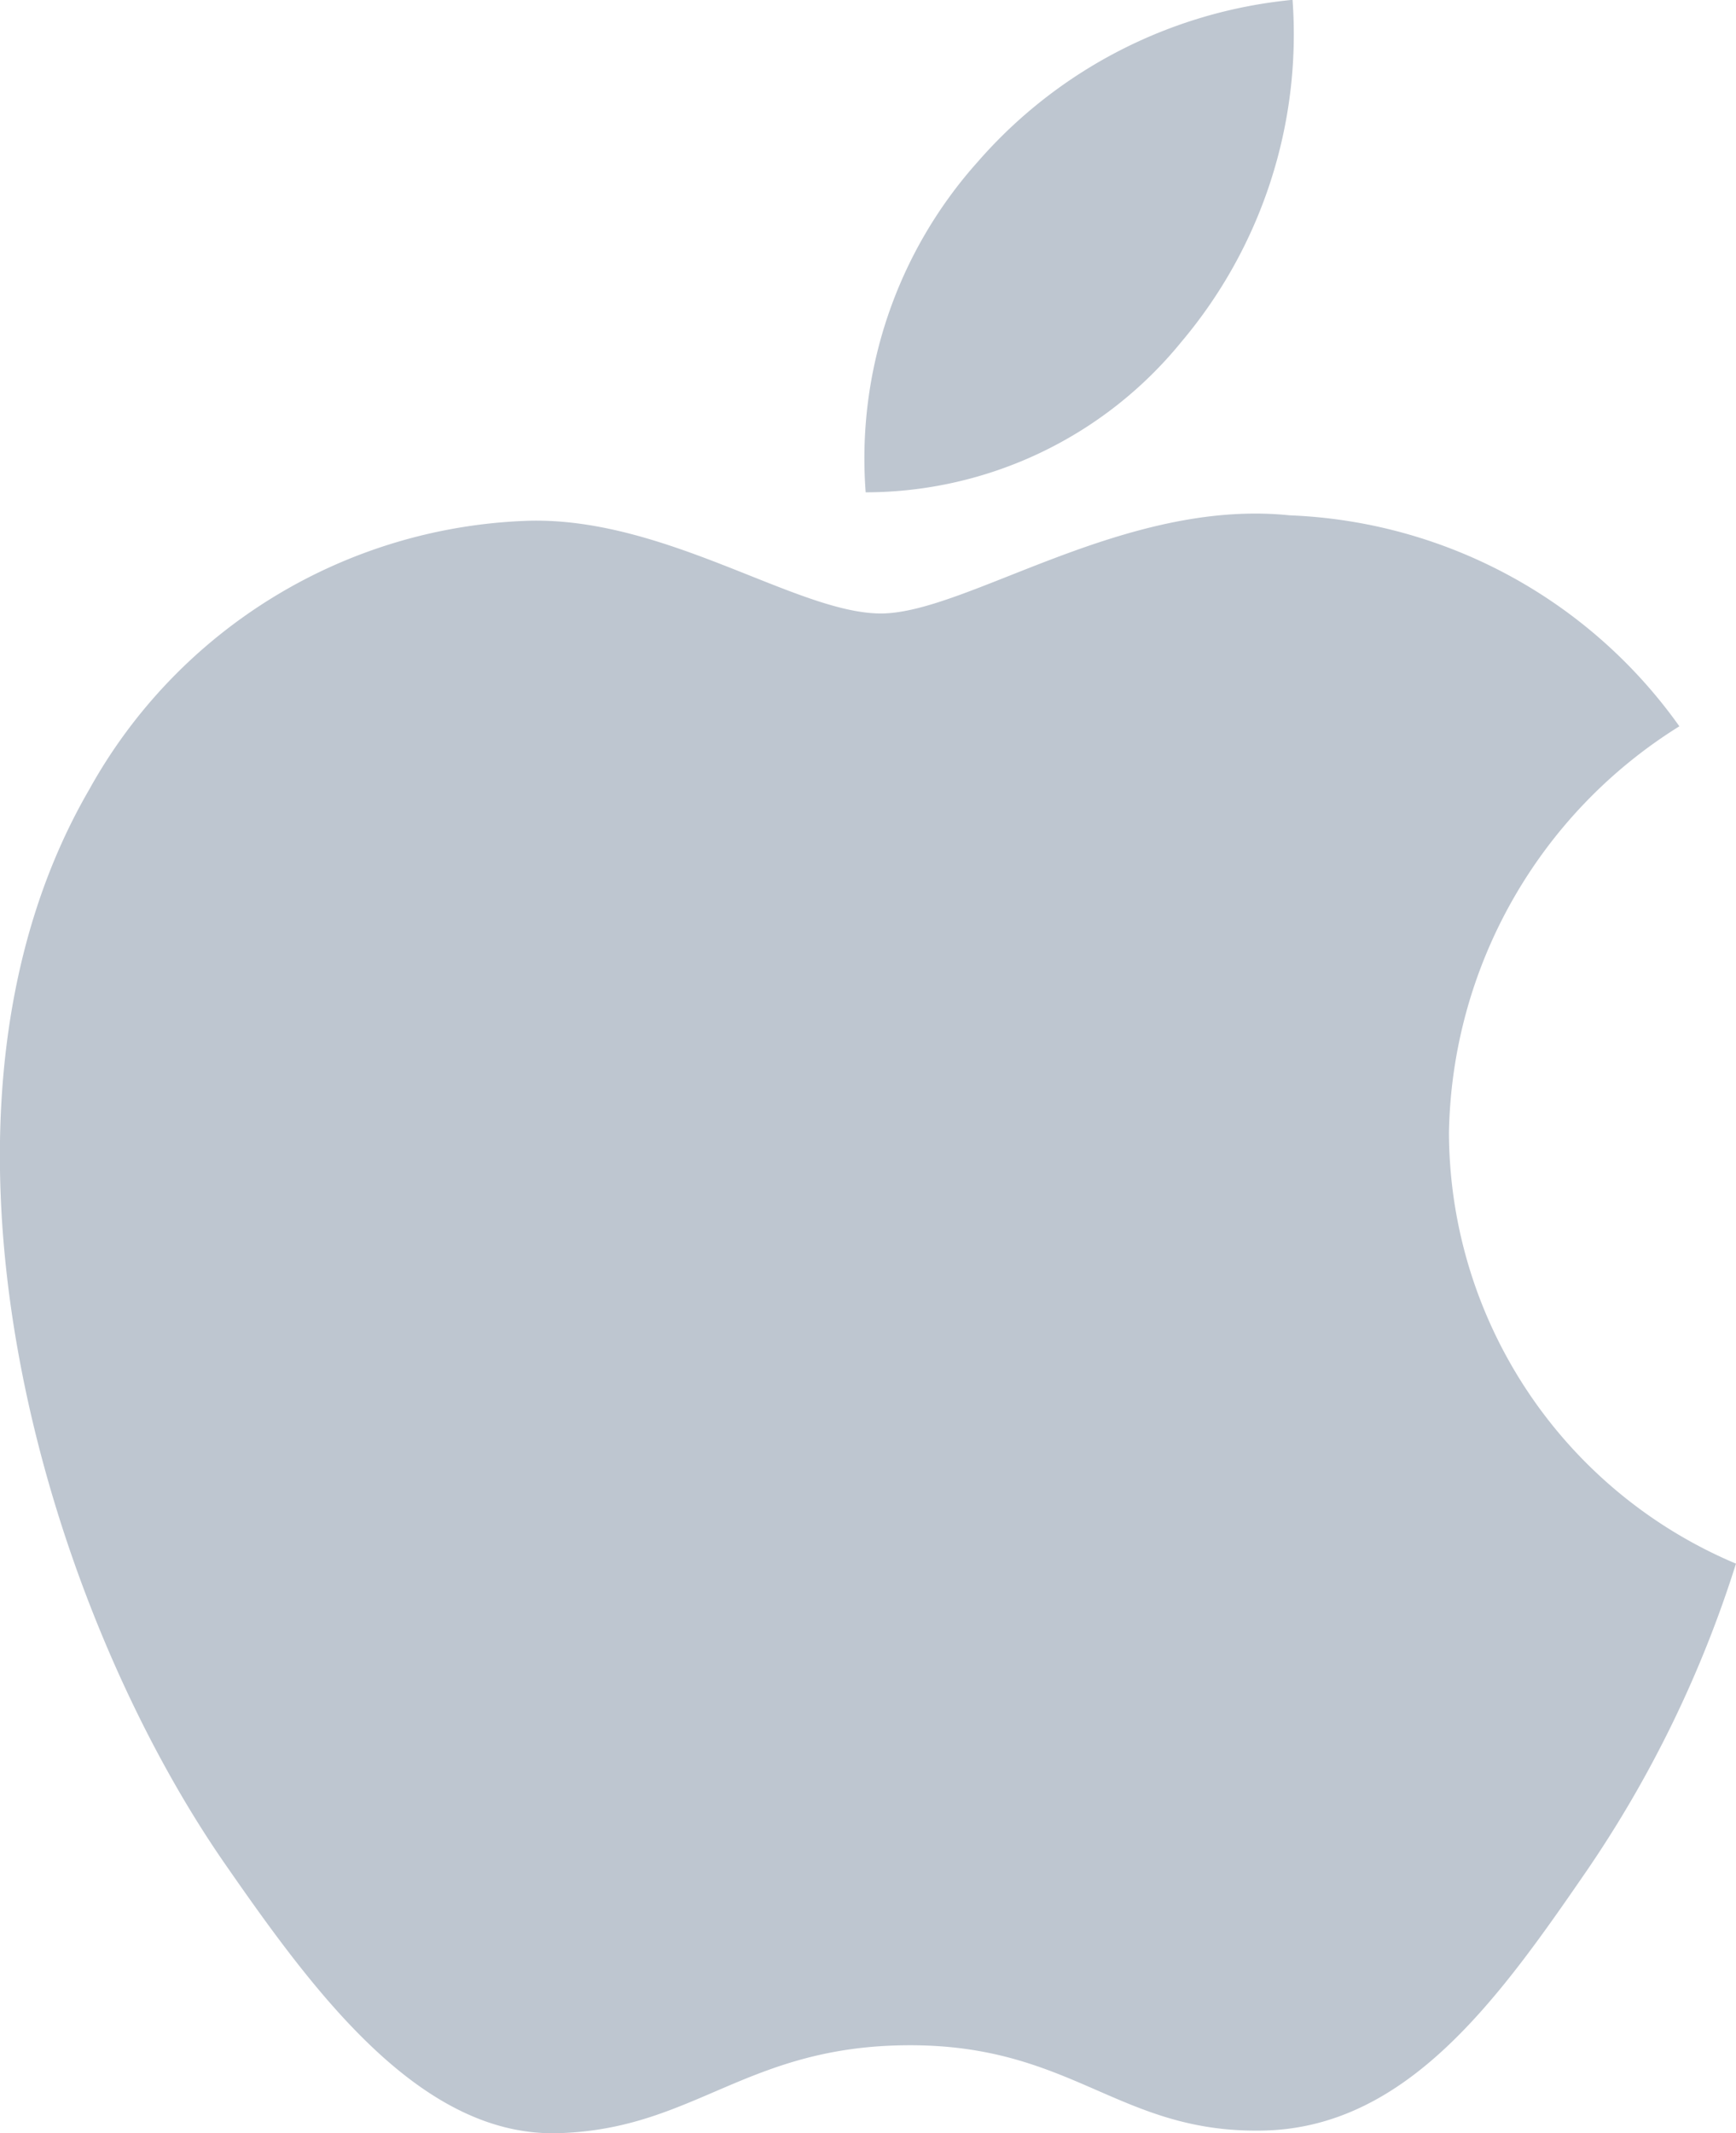 <svg xmlns="http://www.w3.org/2000/svg" width="33.965" height="41.714" viewBox="0 0 33.965 41.714">
  <defs>
    <style>
      .cls-1 {
        fill: #bec6d0;
      }
    </style>
  </defs>
  <path id="mac" class="cls-1" d="M136.822,40.088a22.715,22.715,0,0,1-2.884,5.954c-1.742,2.534-3.543,5.089-6.388,5.134-2.8.049-3.693-1.669-6.887-1.669s-4.193,1.624-6.837,1.718c-2.733.112-4.836-2.768-6.585-5.29-3.573-5.166-6.325-14.639-2.635-20.988a10.2,10.2,0,0,1,8.633-5.251c2.678-.051,5.226,1.814,6.852,1.814,1.671,0,4.753-2.256,8-1.919a9.819,9.819,0,0,1,7.623,4.125,9.555,9.555,0,0,0-4.508,7.947,9.17,9.17,0,0,0,5.609,8.424M125.97,16.2a9.32,9.32,0,0,0,2.176-6.689,9.351,9.351,0,0,0-6.16,3.168,8.692,8.692,0,0,0-2.192,6.462A7.972,7.972,0,0,0,125.97,16.2" transform="translate(-102.857 -9.514)"/>
</svg>

